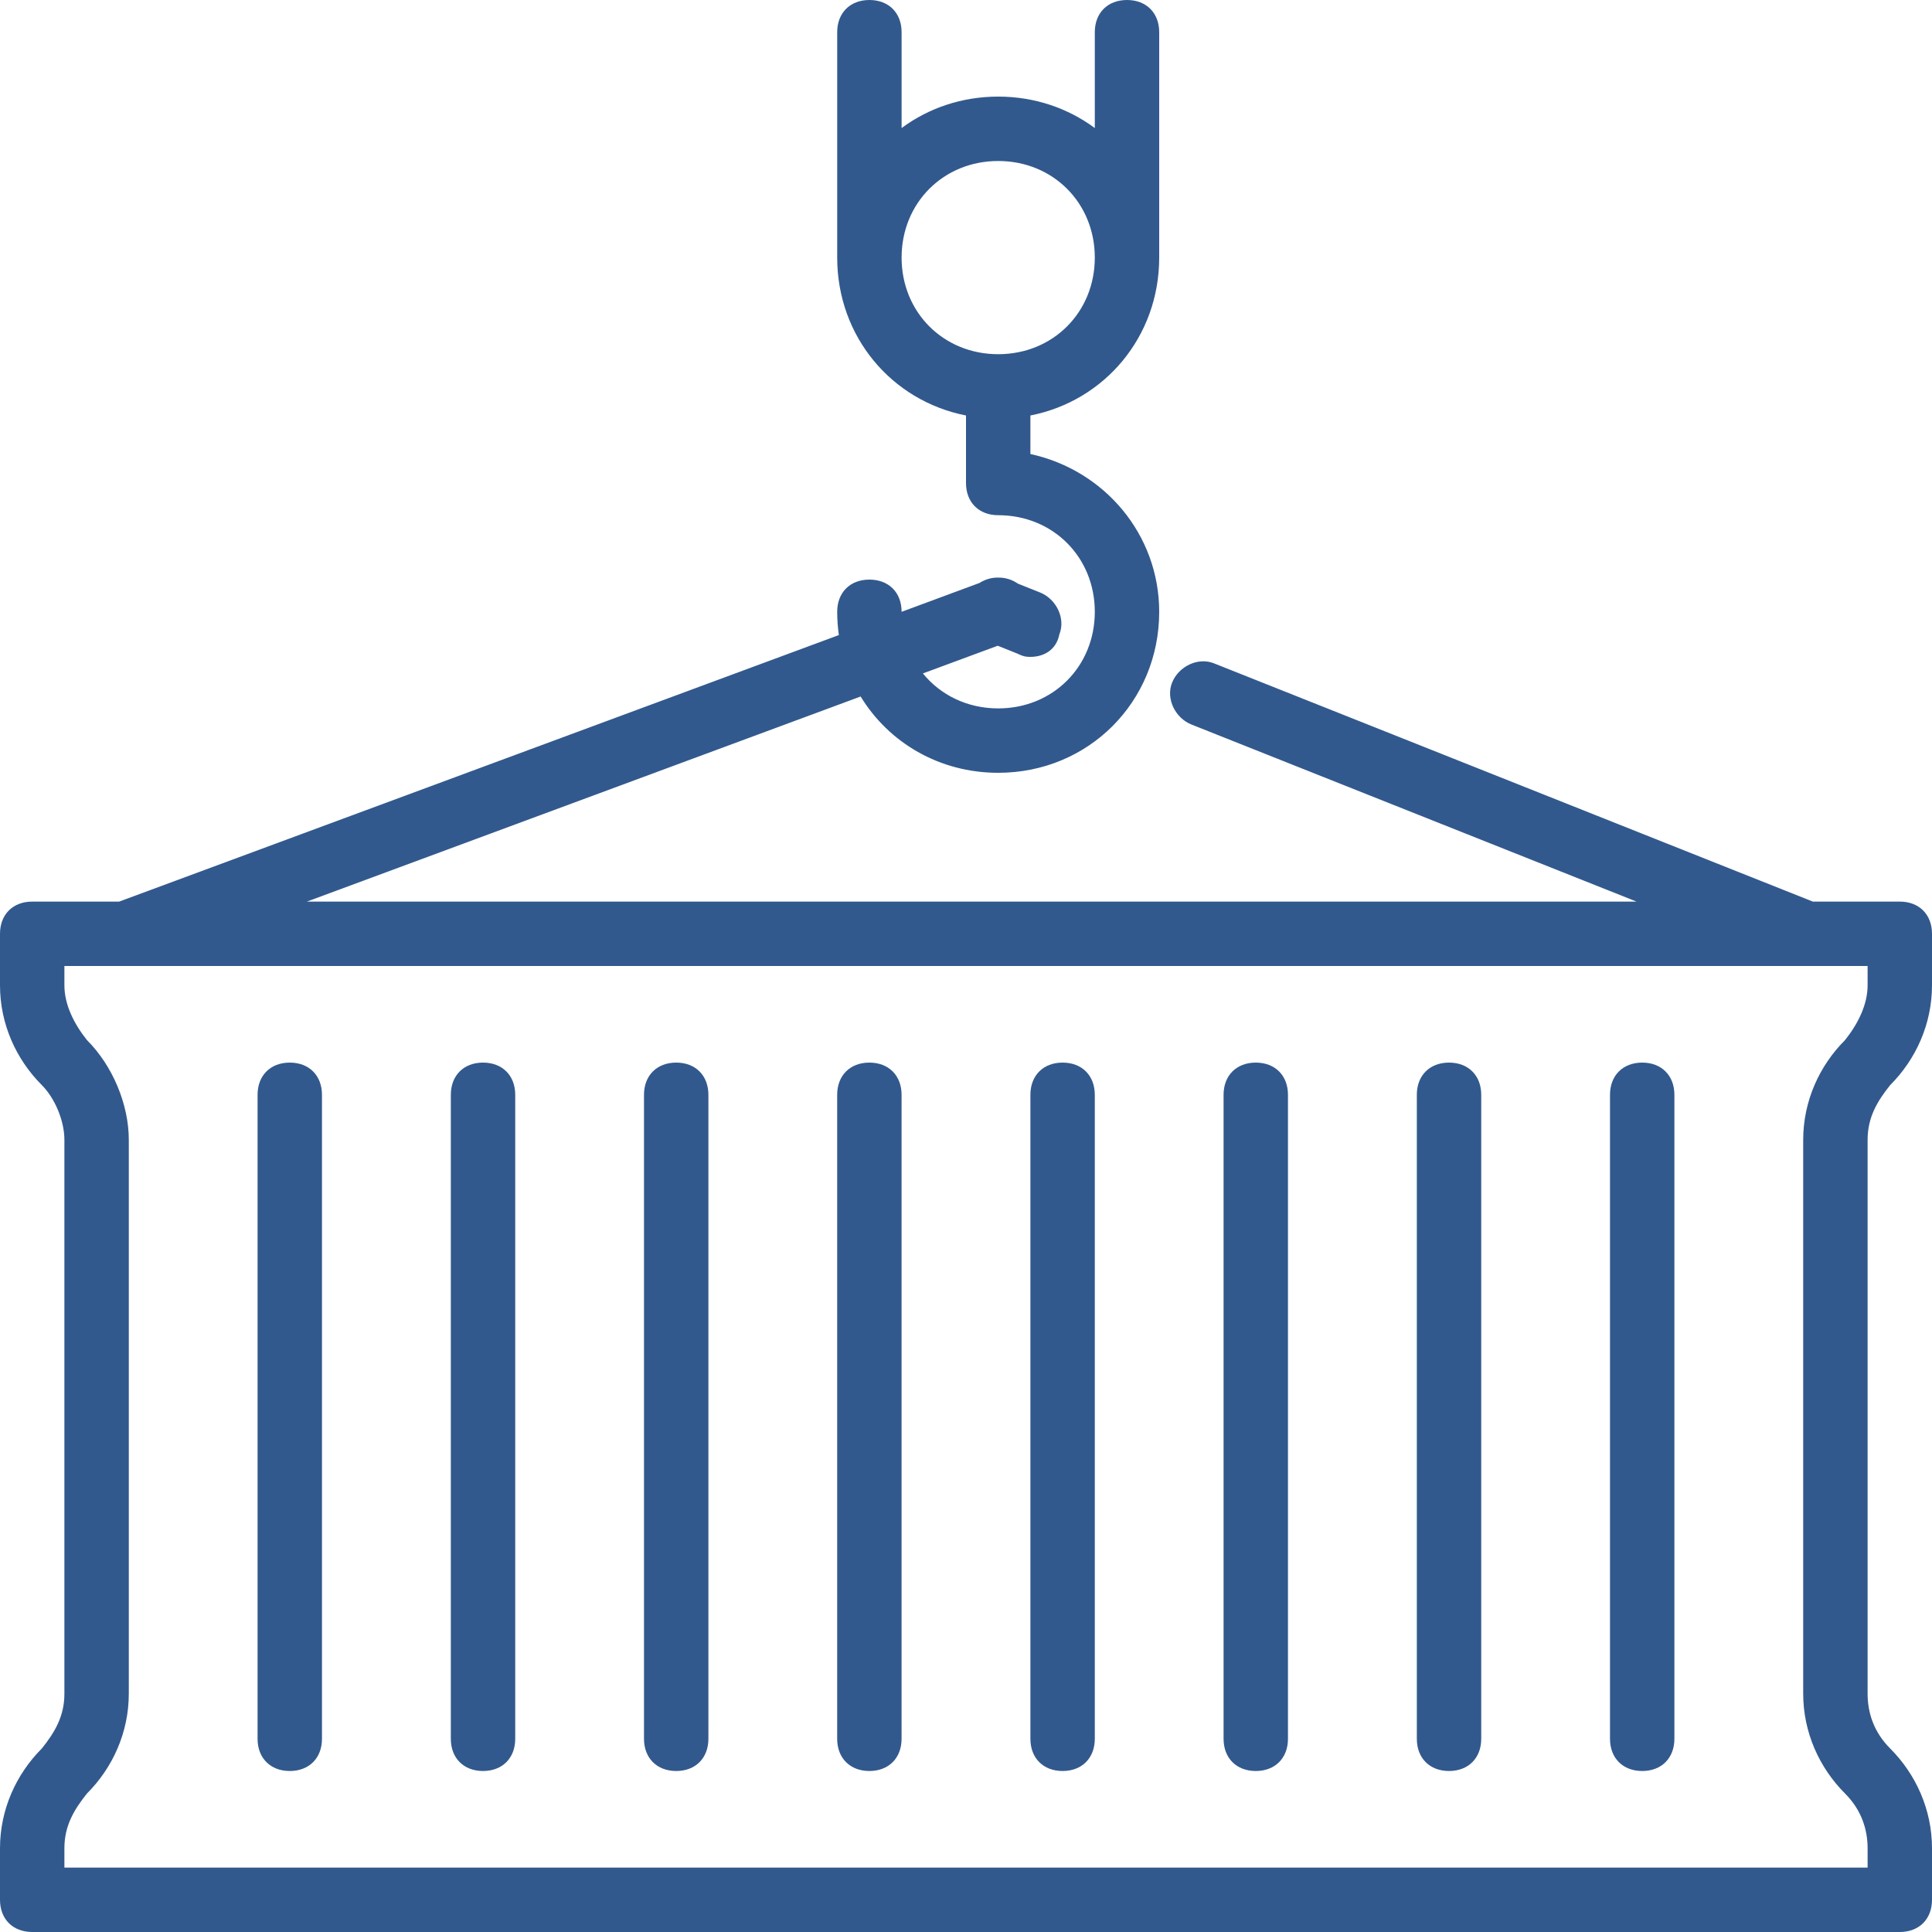 <svg width="69" height="69" viewBox="0 0 69 69" fill="none" xmlns="http://www.w3.org/2000/svg">
<path d="M31.049 37.95C30.359 37.95 29.899 38.41 29.899 39.1V62.1C29.899 62.79 30.359 63.25 31.049 63.25C31.739 63.25 32.199 62.79 32.199 62.1V39.1C32.199 38.41 31.739 37.95 31.049 37.95Z" fill="#32598D"/>
<path d="M24.15 37.95C23.46 37.95 23 38.41 23 39.1V62.1C23 62.79 23.46 63.25 24.15 63.25C24.84 63.25 25.3 62.79 25.3 62.1V39.1C25.3 38.41 24.84 37.95 24.15 37.95Z" fill="#32598D"/>
<path d="M17.25 37.95C16.561 37.95 16.101 38.41 16.101 39.1V62.1C16.101 62.79 16.561 63.25 17.25 63.25C17.941 63.25 18.401 62.79 18.401 62.1V39.1C18.401 38.41 17.941 37.95 17.25 37.95Z" fill="#32598D"/>
<path d="M10.349 37.95C9.659 37.95 9.199 38.41 9.199 39.1V62.1C9.199 62.79 9.659 63.25 10.349 63.25C11.039 63.25 11.499 62.79 11.499 62.1V39.1C11.499 38.41 11.039 37.95 10.349 37.95Z" fill="#32598D"/>
<path d="M58.65 37.95C57.96 37.95 57.5 38.41 57.5 39.1V62.1C57.5 62.79 57.96 63.25 58.65 63.25C59.34 63.25 59.8 62.79 59.8 62.1V39.1C59.8 38.41 59.34 37.95 58.65 37.95Z" fill="#32598D"/>
<path d="M51.751 37.95C51.06 37.95 50.601 38.41 50.601 39.1V62.1C50.601 62.79 51.06 63.25 51.751 63.25C52.441 63.25 52.901 62.79 52.901 62.1V39.1C52.901 38.41 52.441 37.95 51.751 37.95Z" fill="#32598D"/>
<path d="M44.849 37.95C44.159 37.95 43.699 38.41 43.699 39.1V62.1C43.699 62.79 44.159 63.25 44.849 63.25C45.539 63.25 45.999 62.79 45.999 62.1V39.1C45.999 38.41 45.539 37.95 44.849 37.95Z" fill="#32598D"/>
<path d="M37.95 37.95C37.26 37.95 36.8 38.41 36.8 39.1V62.1C36.8 62.79 37.26 63.25 37.95 63.25C38.64 63.25 39.1 62.79 39.1 62.1V39.1C39.1 38.41 38.64 37.95 37.95 37.95Z" fill="#32598D"/>
<path d="M67.505 38.755C68.425 37.835 69 36.57 69 35.19V33.35C69 32.66 68.54 32.2 67.85 32.2H64.745L43.355 23.69C42.78 23.46 42.09 23.805 41.86 24.38C41.63 24.955 41.975 25.645 42.55 25.875L58.448 32.2H10.96L30.737 24.875C31.739 26.521 33.547 27.6 35.65 27.6C38.87 27.6 41.4 25.07 41.4 21.85C41.4 19.09 39.445 16.79 36.8 16.215V14.839C39.453 14.319 41.4 12.025 41.4 9.2V1.15C41.4 0.46 40.94 0 40.25 0C39.56 0 39.1 0.46 39.1 1.15V4.573C38.145 3.865 36.954 3.45 35.65 3.45C34.346 3.45 33.156 3.865 32.2 4.573V1.15C32.2 0.46 31.74 0 31.05 0C30.36 0 29.9 0.46 29.9 1.15V9.2C29.9 12.025 31.848 14.319 34.5 14.839V17.25C34.5 17.94 34.96 18.4 35.65 18.4C37.605 18.4 39.1 19.895 39.1 21.85C39.1 23.805 37.605 25.3 35.65 25.3C34.544 25.3 33.585 24.821 32.961 24.051L35.633 23.062L36.34 23.345C36.57 23.46 36.685 23.46 36.8 23.46C37.26 23.46 37.72 23.23 37.835 22.655C38.065 22.08 37.72 21.39 37.145 21.16L36.356 20.845C36.152 20.704 35.909 20.625 35.666 20.629C35.661 20.629 35.656 20.629 35.651 20.629C35.645 20.629 35.64 20.629 35.635 20.629C35.406 20.625 35.178 20.695 34.982 20.82L32.2 21.85C32.2 21.16 31.74 20.7 31.05 20.7C30.36 20.7 29.9 21.16 29.9 21.85C29.9 22.133 29.921 22.41 29.959 22.681L4.255 32.2H1.15C0.46 32.2 0 32.66 0 33.35V35.19C0 36.57 0.575 37.835 1.495 38.755C1.955 39.215 2.3 40.02 2.3 40.71V60.49C2.3 61.295 1.955 61.87 1.495 62.445C0.575 63.365 0 64.63 0 66.01V67.85C0 68.54 0.46 69 1.15 69H67.85C68.54 69 69 68.54 69 67.85V66.01C69 64.63 68.425 63.365 67.505 62.445C66.93 61.87 66.7 61.18 66.7 60.49V40.71C66.7 39.905 67.045 39.33 67.505 38.755ZM32.2 9.2C32.2 7.245 33.695 5.75 35.65 5.75C37.605 5.75 39.1 7.245 39.1 9.2C39.1 11.155 37.605 12.65 35.65 12.65C33.695 12.65 32.2 11.155 32.2 9.2ZM65.895 64.055C66.47 64.63 66.7 65.32 66.7 66.01V66.7H2.3V66.01C2.3 65.205 2.645 64.63 3.105 64.055C4.025 63.135 4.6 61.87 4.6 60.49V40.71C4.6 39.445 4.025 38.065 3.105 37.145C2.645 36.57 2.3 35.88 2.3 35.19V34.5H66.7V35.19C66.7 35.88 66.355 36.57 65.895 37.145C64.975 38.065 64.4 39.33 64.4 40.71V60.49C64.4 61.87 64.975 63.135 65.895 64.055Z" fill="#32598D"/>
</svg>
